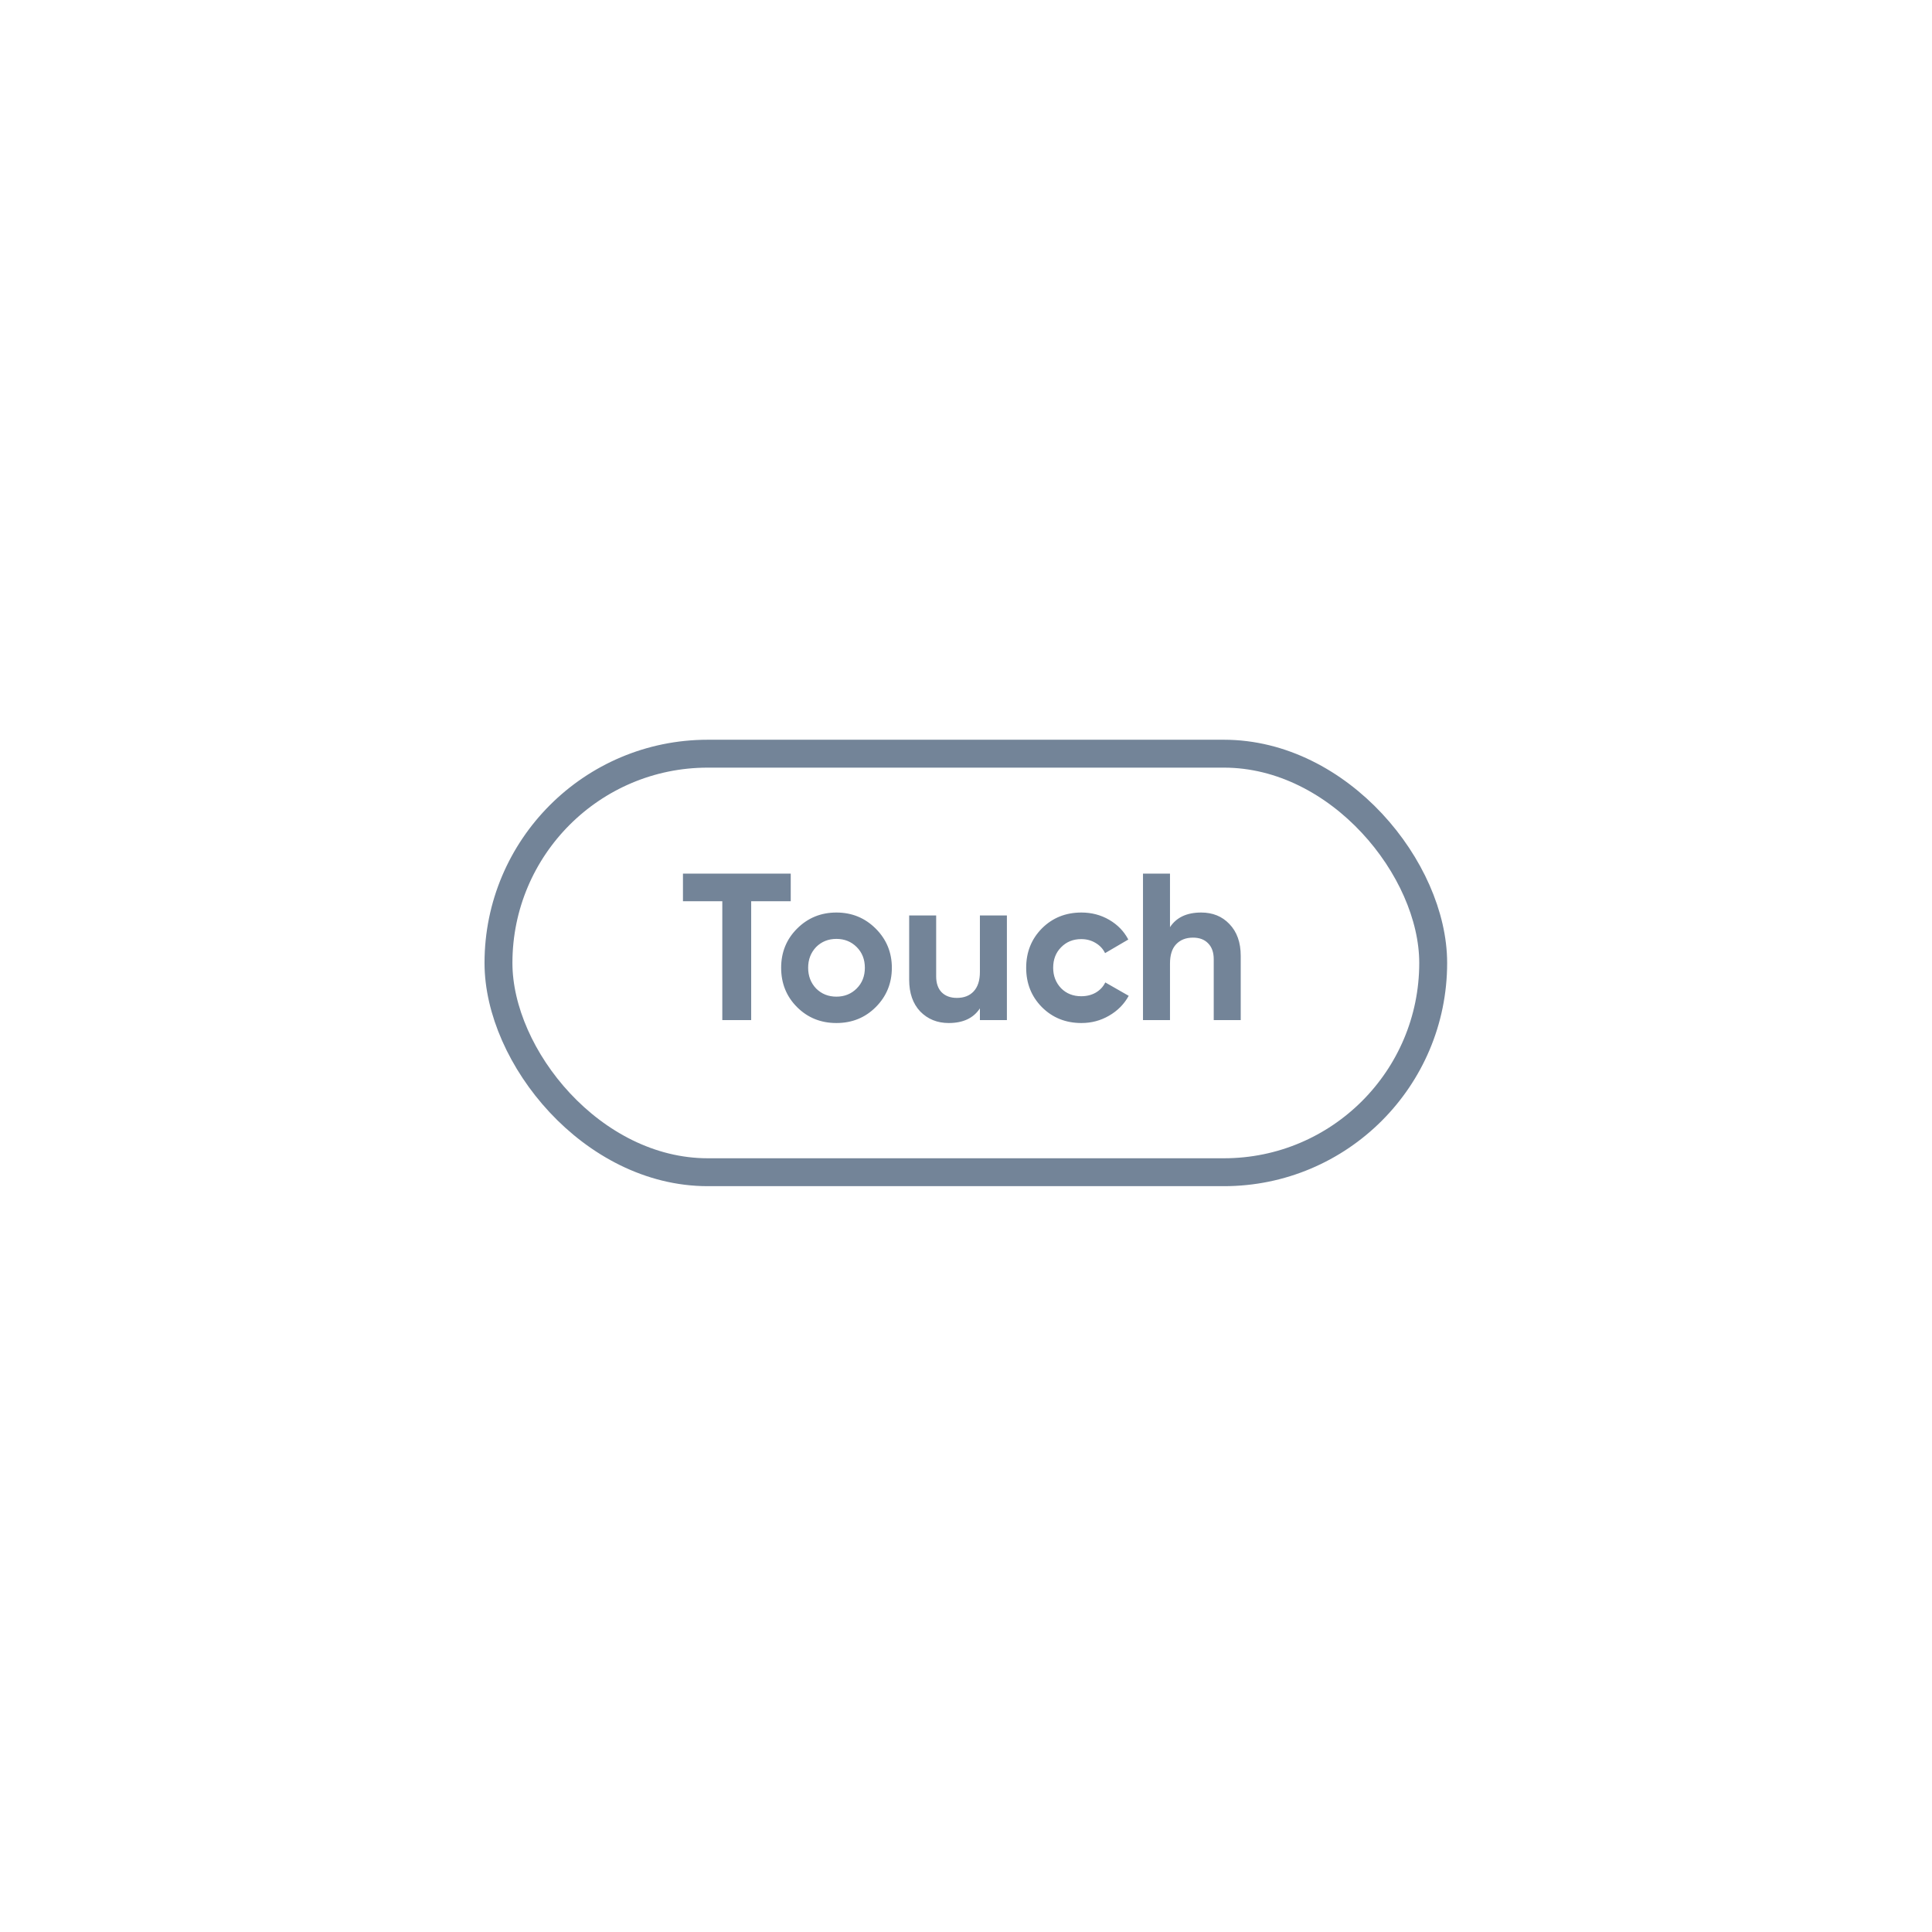 <?xml version="1.0" encoding="UTF-8"?> <svg xmlns="http://www.w3.org/2000/svg" width="2536" height="2536" viewBox="0 0 2536 2536" fill="none"> <g filter="url(#filter0_d)"> <circle cx="1268" cy="1264" r="1068" fill="white"></circle> </g> <rect x="654.312" y="989.312" width="1226.94" height="549.375" rx="274.688" stroke="#738498" stroke-width="36.625"></rect> <path d="M896.473 1146.72H1037.94V1182.98H986.022V1339H948.115V1182.98H896.473V1146.72ZM1149.52 1321.97C1135.6 1335.89 1118.39 1342.85 1097.88 1342.85C1077.37 1342.85 1060.16 1335.89 1046.24 1321.97C1032.32 1308.05 1025.36 1290.84 1025.36 1270.33C1025.36 1250 1032.32 1232.88 1046.24 1218.96C1060.34 1204.86 1077.55 1197.81 1097.88 1197.81C1118.21 1197.81 1135.42 1204.86 1149.52 1218.96C1163.62 1233.06 1170.67 1250.18 1170.67 1270.33C1170.67 1290.65 1163.62 1307.87 1149.52 1321.97ZM1071.23 1297.52C1078.38 1304.66 1087.26 1308.23 1097.88 1308.23C1108.5 1308.23 1117.38 1304.66 1124.52 1297.52C1131.67 1290.38 1135.24 1281.32 1135.24 1270.33C1135.24 1259.34 1131.67 1250.28 1124.52 1243.13C1117.38 1235.99 1108.5 1232.42 1097.88 1232.42C1087.26 1232.42 1078.38 1235.99 1071.23 1243.13C1064.28 1250.46 1060.8 1259.52 1060.8 1270.33C1060.8 1281.13 1064.28 1290.2 1071.23 1297.52ZM1286.25 1275.82V1201.66H1321.68V1339H1286.25V1323.62C1277.82 1336.44 1264.18 1342.85 1245.32 1342.85C1230.3 1342.85 1217.85 1337.81 1207.96 1327.74C1198.25 1317.48 1193.4 1303.57 1193.4 1285.99V1201.66H1228.84V1281.59C1228.84 1290.56 1231.22 1297.52 1235.98 1302.47C1240.92 1307.41 1247.61 1309.88 1256.03 1309.88C1265.37 1309.88 1272.7 1307.04 1278.01 1301.37C1283.5 1295.51 1286.25 1286.99 1286.25 1275.82ZM1419.51 1342.85C1398.82 1342.85 1381.51 1335.89 1367.59 1321.97C1353.86 1308.05 1346.99 1290.84 1346.99 1270.33C1346.99 1249.82 1353.86 1232.6 1367.59 1218.69C1381.51 1204.77 1398.82 1197.81 1419.51 1197.81C1432.88 1197.81 1445.06 1201.02 1456.04 1207.42C1467.03 1213.83 1475.36 1222.44 1481.04 1233.25L1450.55 1251.1C1447.8 1245.42 1443.59 1240.94 1437.91 1237.64C1432.42 1234.34 1426.19 1232.7 1419.24 1232.7C1408.61 1232.7 1399.82 1236.27 1392.87 1243.41C1385.91 1250.37 1382.43 1259.34 1382.43 1270.33C1382.43 1280.95 1385.91 1289.92 1392.87 1297.25C1399.82 1304.21 1408.61 1307.69 1419.24 1307.69C1426.38 1307.69 1432.7 1306.13 1438.19 1303.02C1443.87 1299.72 1448.08 1295.23 1450.83 1289.56L1481.59 1307.14C1475.55 1318.12 1466.94 1326.82 1455.77 1333.23C1444.78 1339.64 1432.7 1342.85 1419.51 1342.85ZM1576.69 1197.81C1591.89 1197.81 1604.25 1202.85 1613.78 1212.92C1623.67 1223.17 1628.61 1237.09 1628.61 1254.67V1339H1593.18V1259.07C1593.18 1250.09 1590.7 1243.13 1585.76 1238.19C1581 1233.25 1574.41 1230.77 1565.98 1230.77C1556.64 1230.77 1549.23 1233.7 1543.73 1239.56C1538.42 1245.24 1535.77 1253.66 1535.77 1264.83V1339H1500.33V1146.72H1535.77V1217.04C1544.19 1204.22 1557.83 1197.81 1576.69 1197.81Z" fill="#738498"></path> <defs> <filter id="filter0_d" x="0" y="0" width="2536" height="2536" filterUnits="userSpaceOnUse" color-interpolation-filters="sRGB"> <feFlood flood-opacity="0" result="BackgroundImageFix"></feFlood> <feColorMatrix in="SourceAlpha" type="matrix" values="0 0 0 0 0 0 0 0 0 0 0 0 0 0 0 0 0 0 127 0" result="hardAlpha"></feColorMatrix> <feOffset dy="4"></feOffset> <feGaussianBlur stdDeviation="100"></feGaussianBlur> <feComposite in2="hardAlpha" operator="out"></feComposite> <feColorMatrix type="matrix" values="0 0 0 0 0.044 0 0 0 0 0.875 0 0 0 0 0.825 0 0 0 0.3 0"></feColorMatrix> <feBlend mode="normal" in2="BackgroundImageFix" result="effect1_dropShadow"></feBlend> <feBlend mode="normal" in="SourceGraphic" in2="effect1_dropShadow" result="shape"></feBlend> </filter> </defs> </svg> 